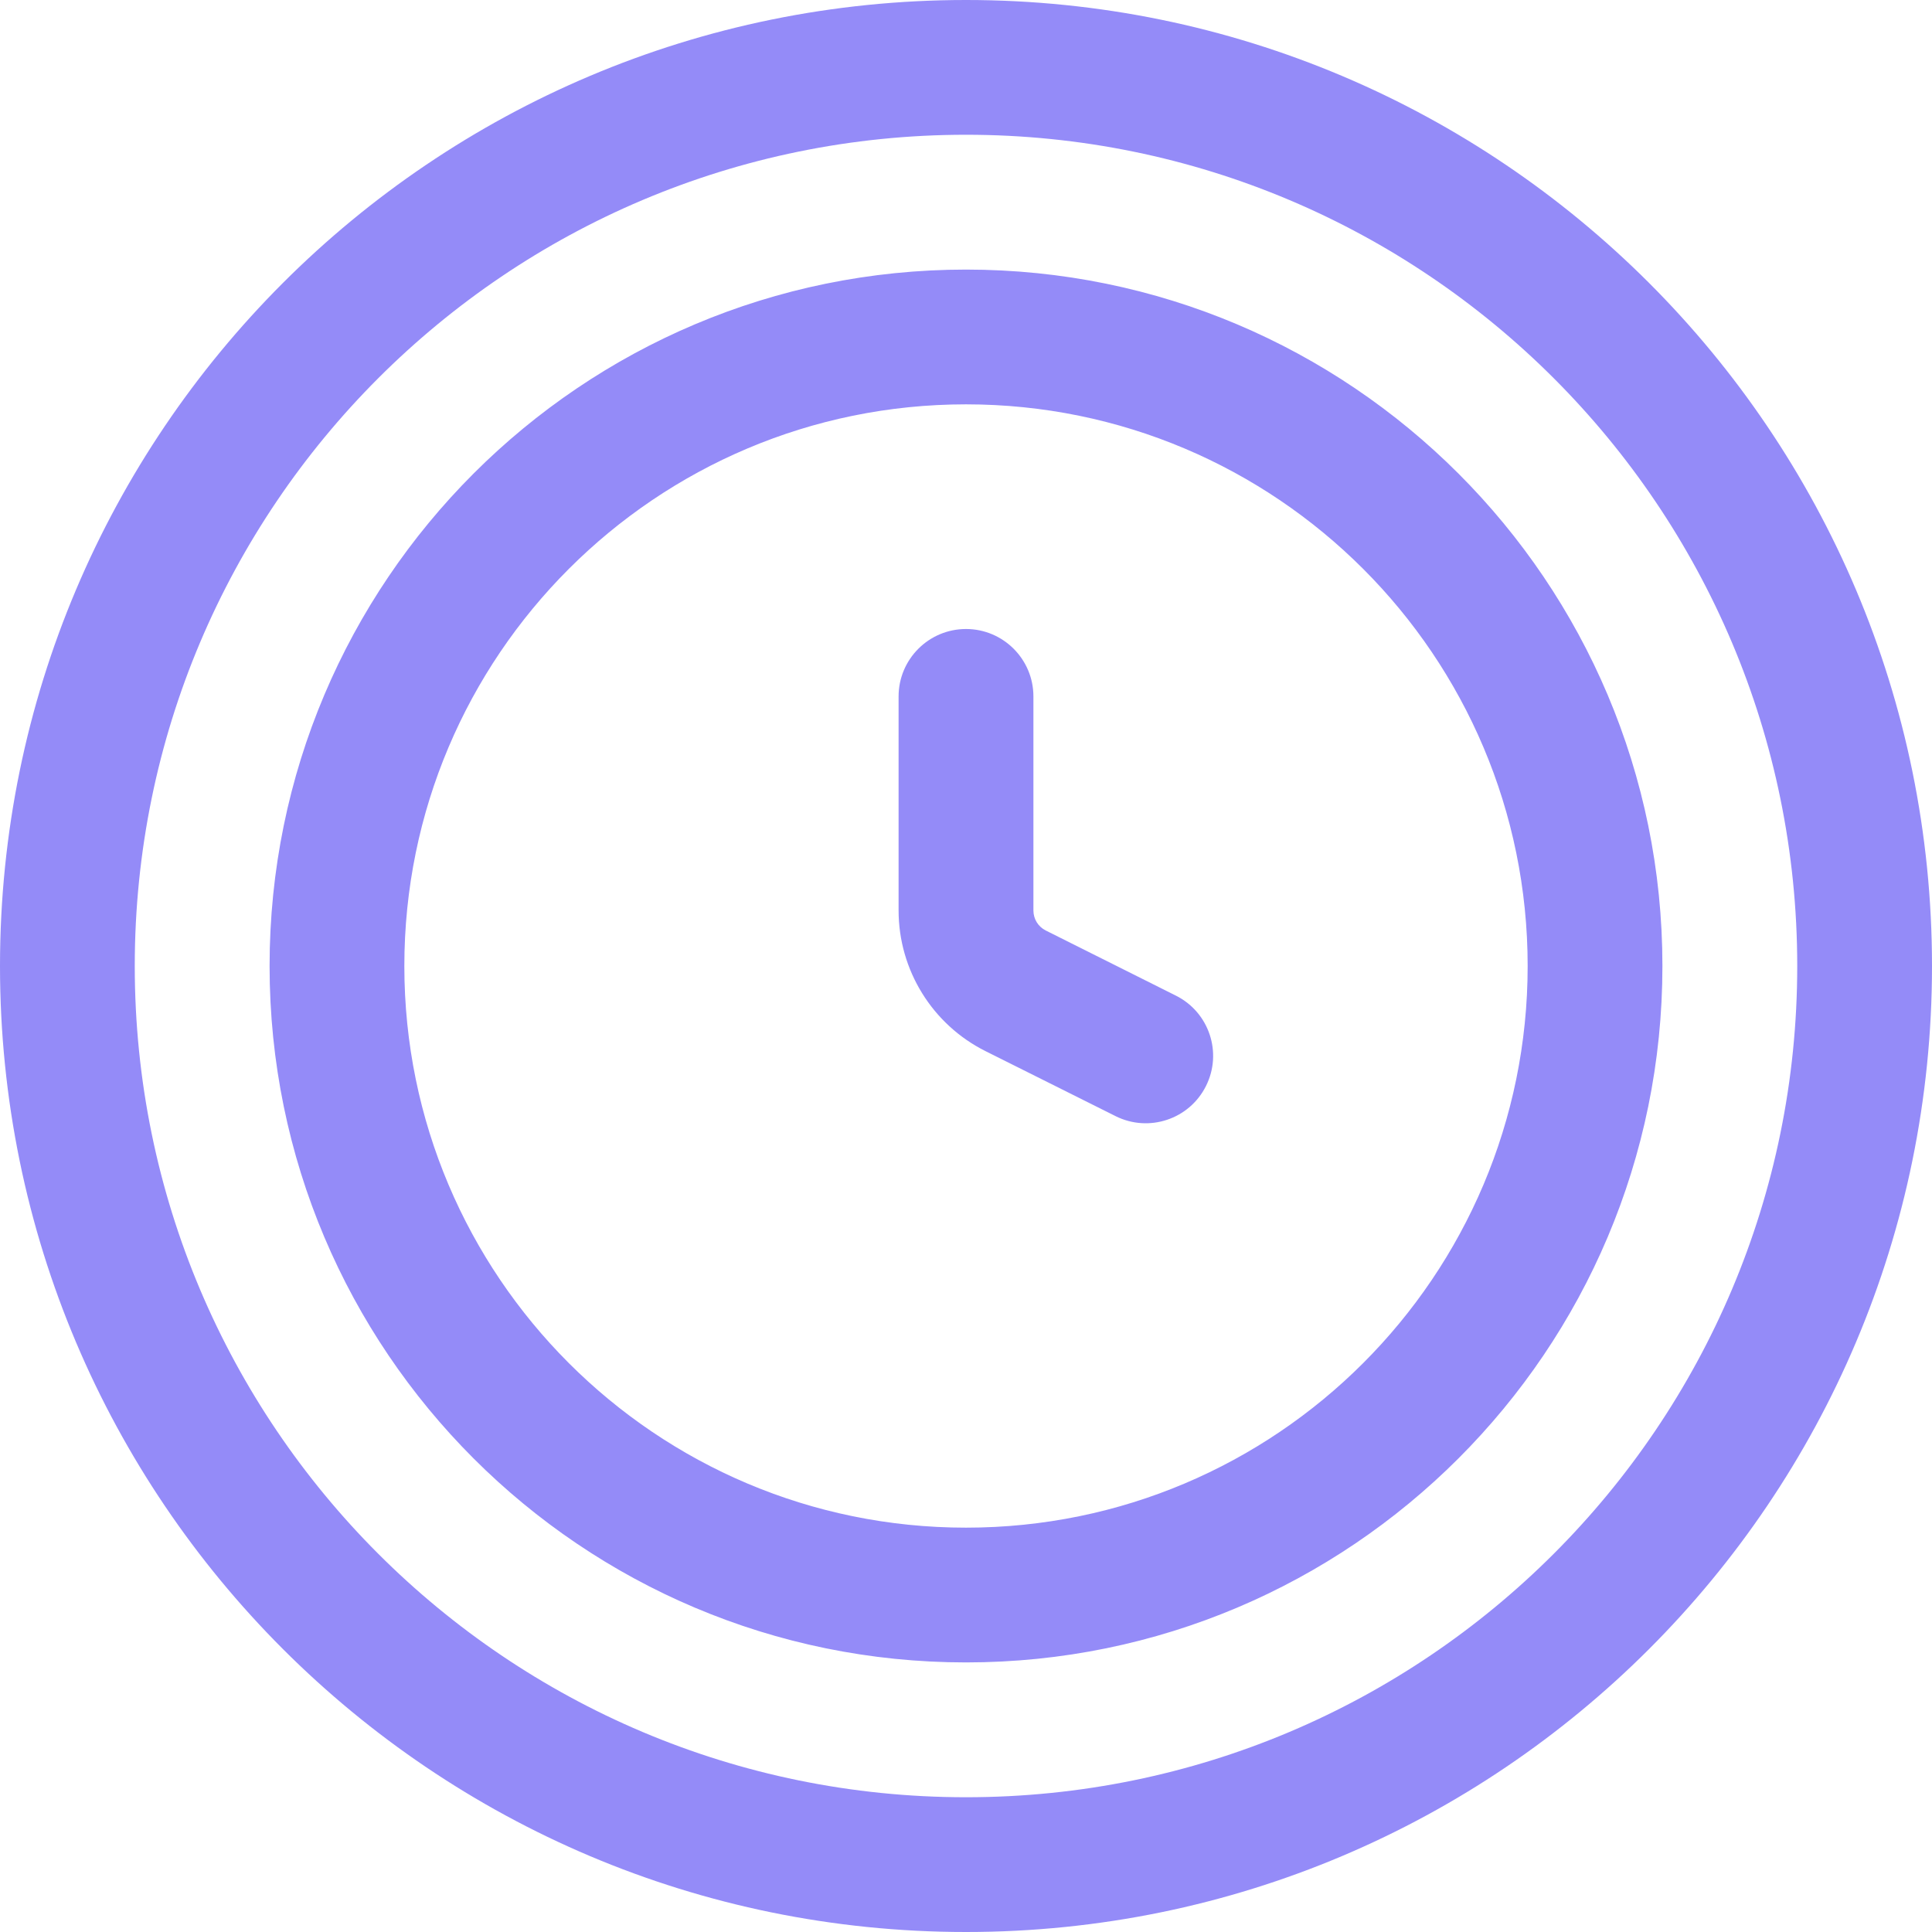 <svg width="28" height="28" viewBox="0 0 28 28" fill="none" xmlns="http://www.w3.org/2000/svg">
<path d="M14.977 10.093C14.977 9.554 14.539 9.116 14 9.116C13.461 9.116 13.023 9.554 13.023 10.093H14.977ZM16.168 16.176C16.65 16.417 17.237 16.222 17.478 15.739C17.72 15.257 17.524 14.67 17.041 14.429L16.168 16.176ZM13.023 10.093V13.195H14.977V10.093H13.023ZM14.283 15.234L16.168 16.176L17.041 14.429L15.157 13.486L14.283 15.234ZM13.023 13.195C13.023 14.058 13.511 14.848 14.283 15.234L15.157 13.486C15.046 13.431 14.977 13.319 14.977 13.195H13.023ZM26.047 14C26.047 20.653 20.653 26.047 14 26.047V28C21.732 28 28 21.732 28 14H26.047ZM14 26.047C7.347 26.047 1.953 20.653 1.953 14H0C0 21.732 6.268 28 14 28V26.047ZM1.953 14C1.953 7.347 7.347 1.953 14 1.953V0C6.268 0 0 6.268 0 14H1.953ZM14 1.953C20.653 1.953 26.047 7.347 26.047 14H28C28 6.268 21.732 0 14 0V1.953ZM22.14 14C22.14 18.495 18.495 22.14 14 22.14V24.093C19.574 24.093 24.093 19.574 24.093 14H22.14ZM14 22.14C9.505 22.14 5.86 18.495 5.86 14H3.907C3.907 19.574 8.426 24.093 14 24.093V22.14ZM5.86 14C5.86 9.505 9.505 5.86 14 5.86V3.907C8.426 3.907 3.907 8.426 3.907 14H5.86ZM14 5.86C18.495 5.86 22.14 9.505 22.14 14H24.093C24.093 8.426 19.574 3.907 14 3.907V5.86Z" fill="#948BF8"/>
</svg>
